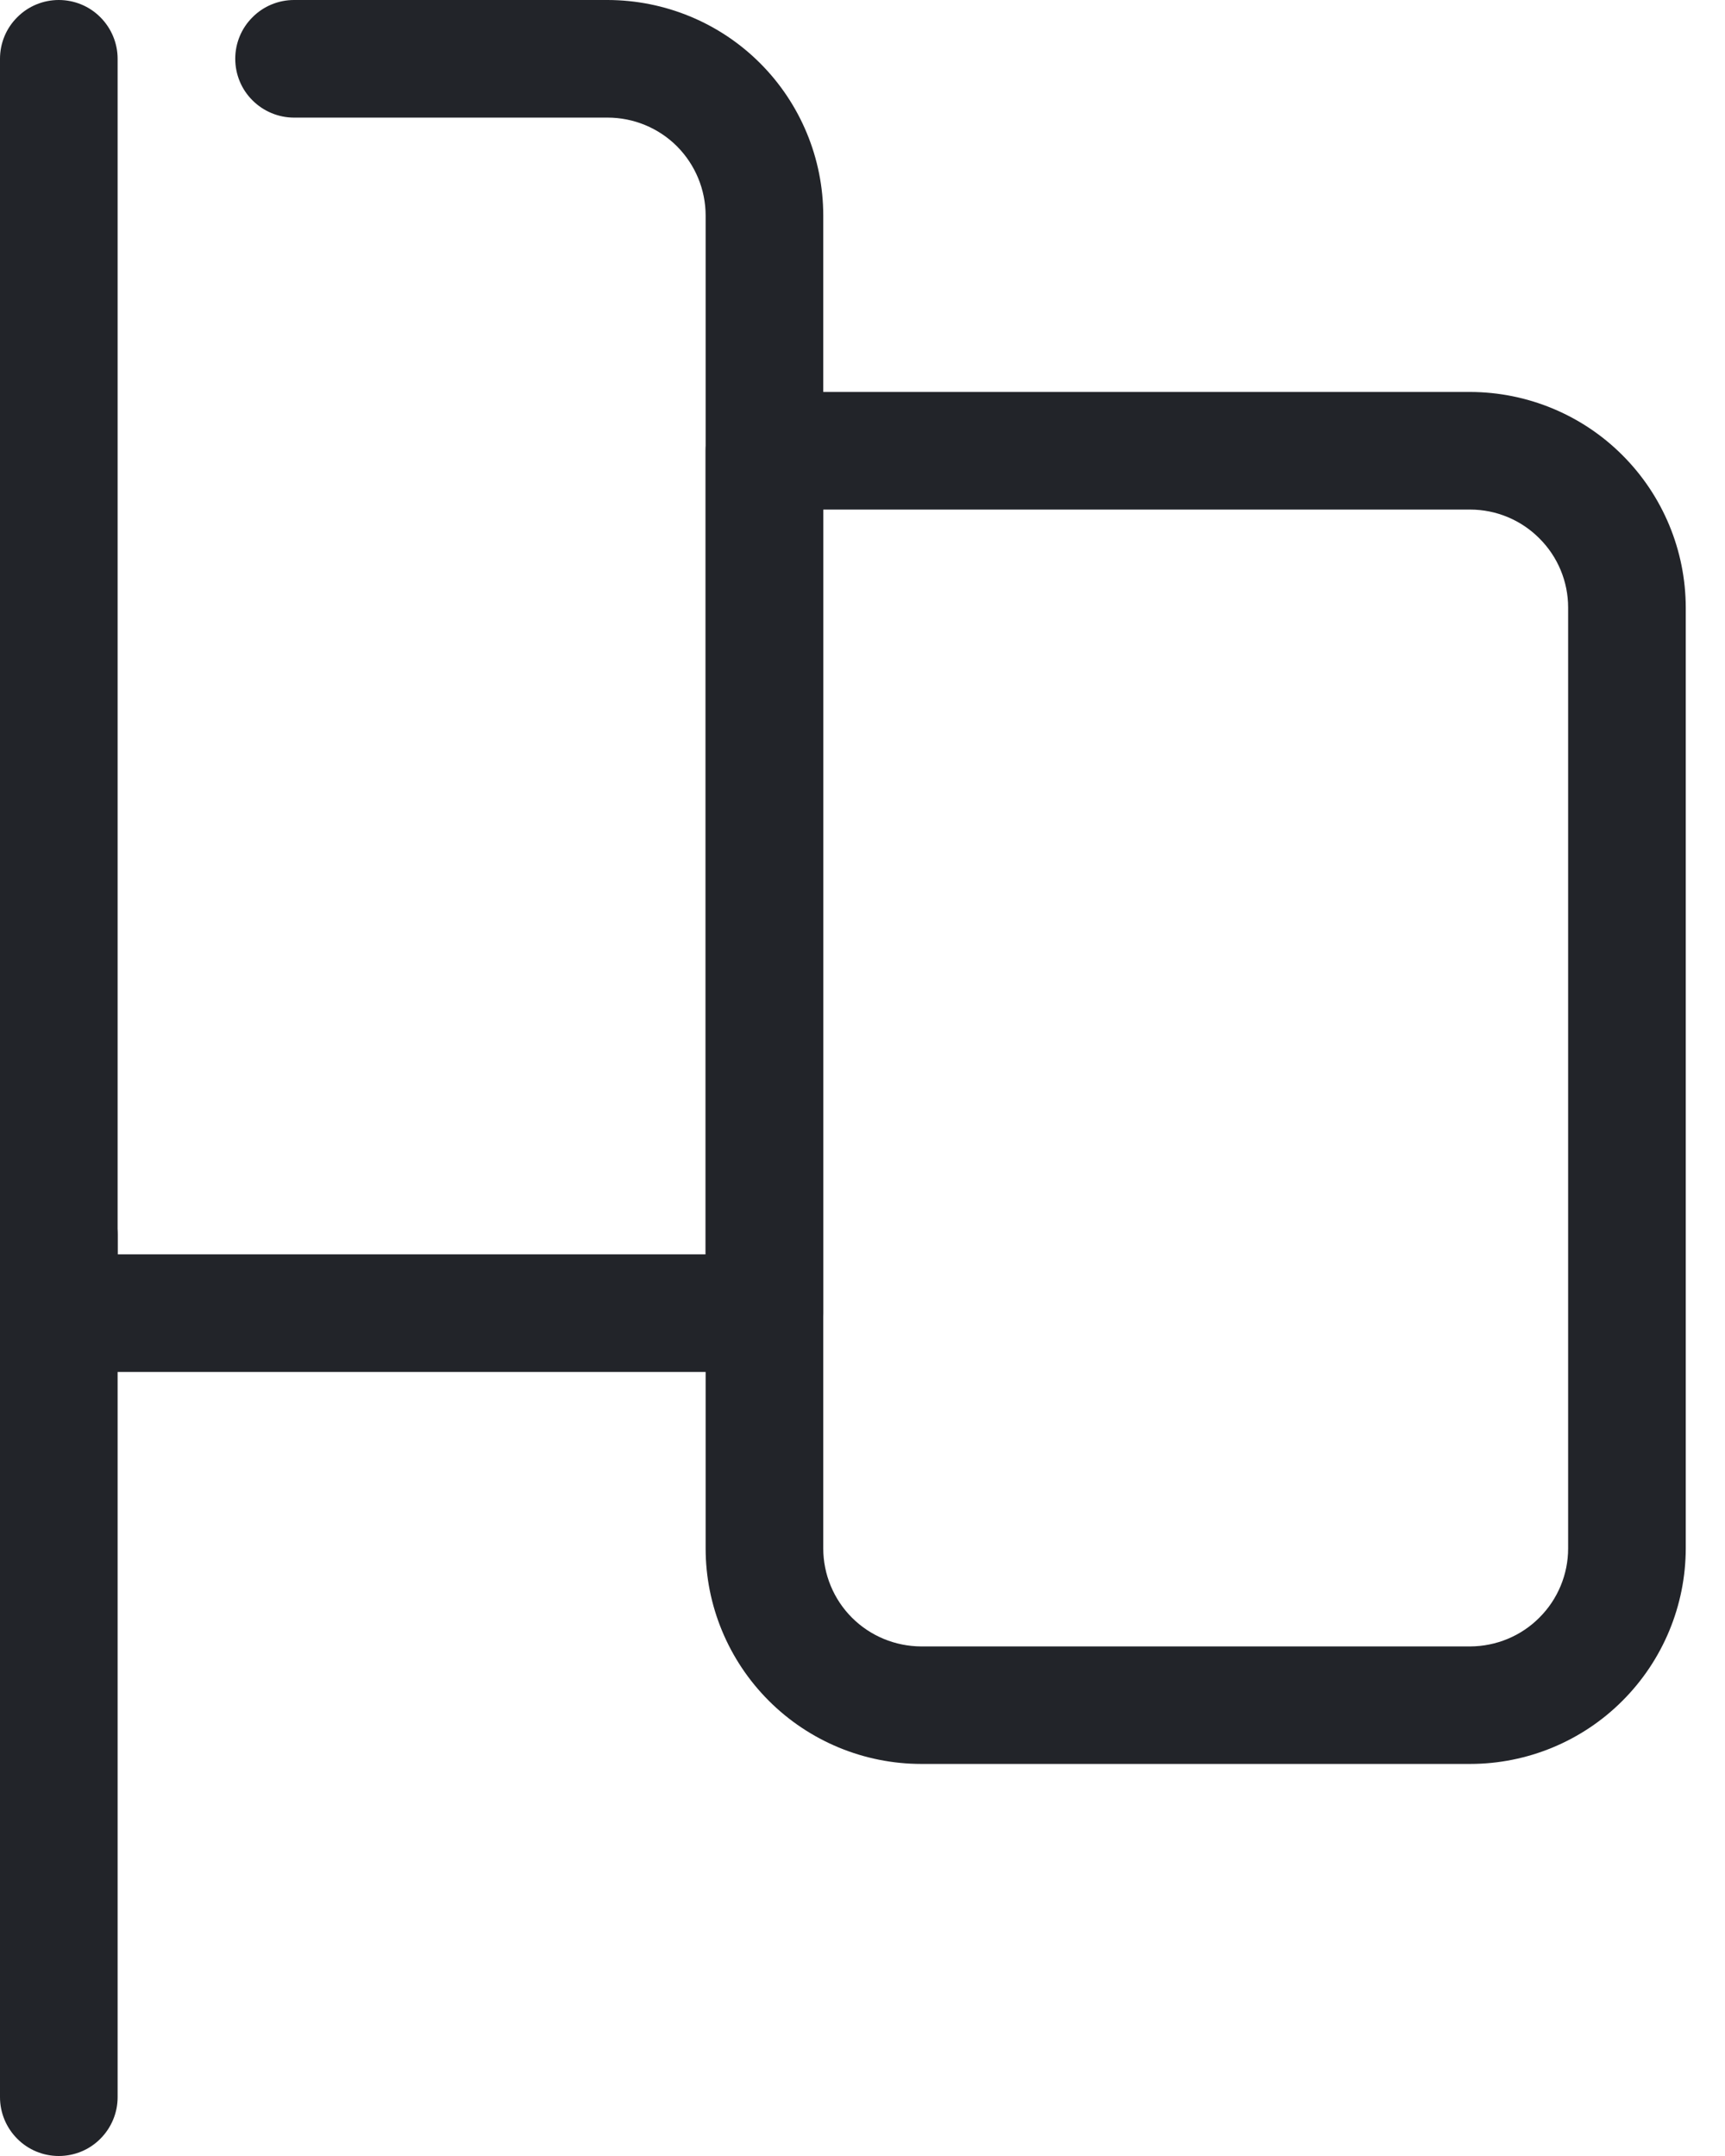 <svg width="16" height="20" viewBox="0 0 16 20" fill="none" xmlns="http://www.w3.org/2000/svg">
    <path d="M0.545 20C0.401 20 0.262 19.943 0.16 19.84C0.058 19.738 3.85584e-05 19.599 0 19.455V11.455C0 11.31 0.057 11.171 0.16 11.069C0.262 10.967 0.401 10.909 0.545 10.909C0.69 10.909 0.829 10.967 0.931 11.069C1.033 11.171 1.091 11.31 1.091 11.455V19.455C1.091 19.599 1.033 19.738 0.931 19.84C0.829 19.943 0.69 20 0.545 20Z" fill="#222429"/>
    <path d="M7.091 12.727H0.545C0.401 12.727 0.262 12.67 0.16 12.568C0.058 12.465 3.85584e-05 12.326 0 12.182V0.545C0 0.401 0.057 0.262 0.16 0.16C0.262 0.057 0.401 0 0.545 0C0.69 0 0.829 0.057 0.931 0.16C1.033 0.262 1.091 0.401 1.091 0.545V11.636H6.545V2C6.545 1.759 6.449 1.528 6.279 1.357C6.109 1.187 5.877 1.091 5.636 1.091H2.727C2.583 1.091 2.444 1.033 2.342 0.931C2.239 0.829 2.182 0.69 2.182 0.545C2.182 0.401 2.239 0.262 2.342 0.16C2.444 0.057 2.583 0 2.727 0H5.636C6.167 0.001 6.675 0.211 7.05 0.586C7.425 0.961 7.636 1.47 7.636 2V12.182C7.636 12.326 7.579 12.465 7.477 12.568C7.374 12.67 7.236 12.727 7.091 12.727Z" fill="#222429"/>
    <path d="M13.636 16.363H8.545C8.015 16.363 7.506 16.152 7.131 15.777C6.756 15.402 6.545 14.894 6.545 14.364V4.182C6.545 4.037 6.602 3.898 6.705 3.796C6.807 3.694 6.946 3.636 7.09 3.636H13.636C14.166 3.637 14.675 3.848 15.049 4.223C15.424 4.598 15.635 5.106 15.636 5.636V14.364C15.635 14.894 15.424 15.402 15.049 15.777C14.675 16.152 14.166 16.363 13.636 16.363ZM7.636 4.727V14.364C7.636 14.604 7.732 14.836 7.902 15.006C8.073 15.177 8.304 15.272 8.545 15.273H13.636C13.877 15.272 14.108 15.177 14.278 15.006C14.449 14.836 14.545 14.604 14.545 14.364V5.636C14.545 5.395 14.449 5.164 14.278 4.994C14.108 4.823 13.877 4.727 13.636 4.727H7.636Z" fill="#222429"/>
</svg>
